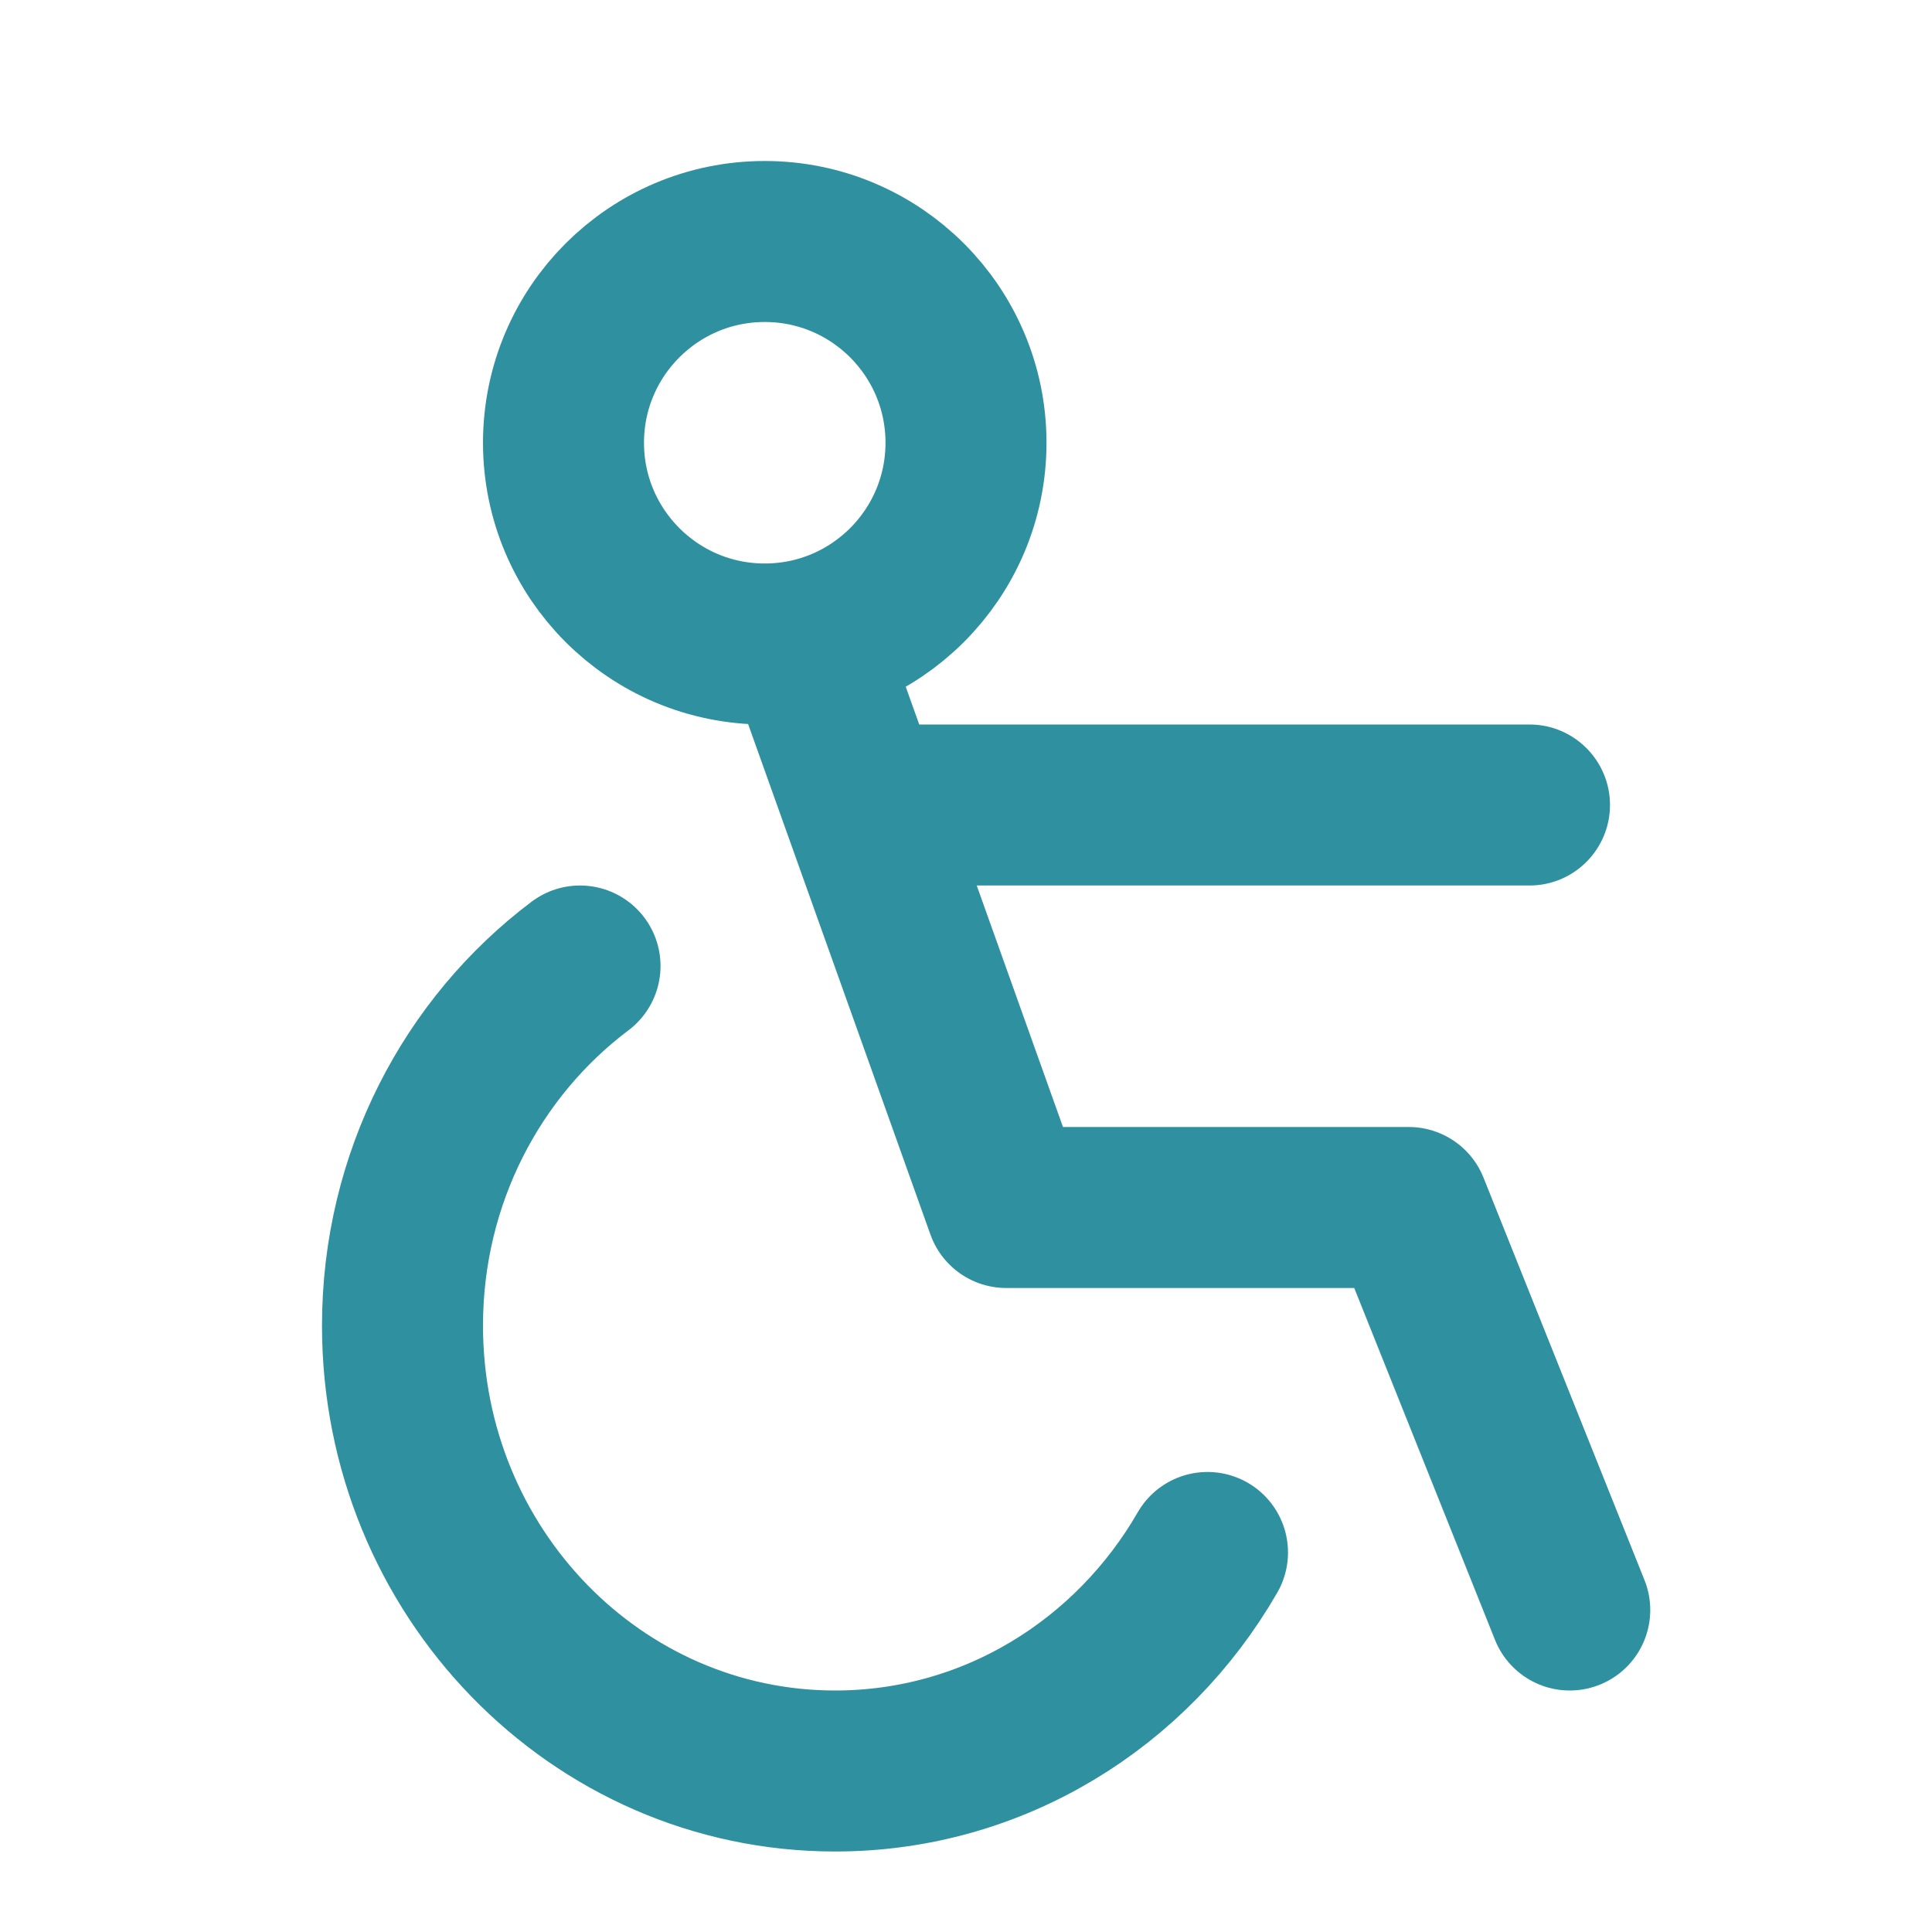 <svg width="18" height="18" viewBox="0 0 18 18" fill="none" xmlns="http://www.w3.org/2000/svg">
    <circle cx="7.125" cy="4.125" r="1.875" stroke="#2F90A0" stroke-width="1.5" />
    <path
        d="M5.404 9C4.401 9.755 3.75 10.975 3.75 12.351C3.75 14.643 5.555 16.5 7.781 16.5C9.257 16.5 10.548 15.683 11.25 14.464"
        stroke="#2F90A0" stroke-width="1.5" stroke-linecap="round" />
    <path d="M7.5 6L9.375 11.25H13.125L14.625 15" stroke="#2F90A0" stroke-width="1.5"
        stroke-linecap="round" stroke-linejoin="round" />
    <path
        d="M14.25 8.25C14.664 8.25 15 7.914 15 7.5C15 7.086 14.664 6.75 14.25 6.75V8.25ZM8.25 8.25H14.25V6.75H8.25V8.25Z"
        fill="#2F90A0" />
</svg>